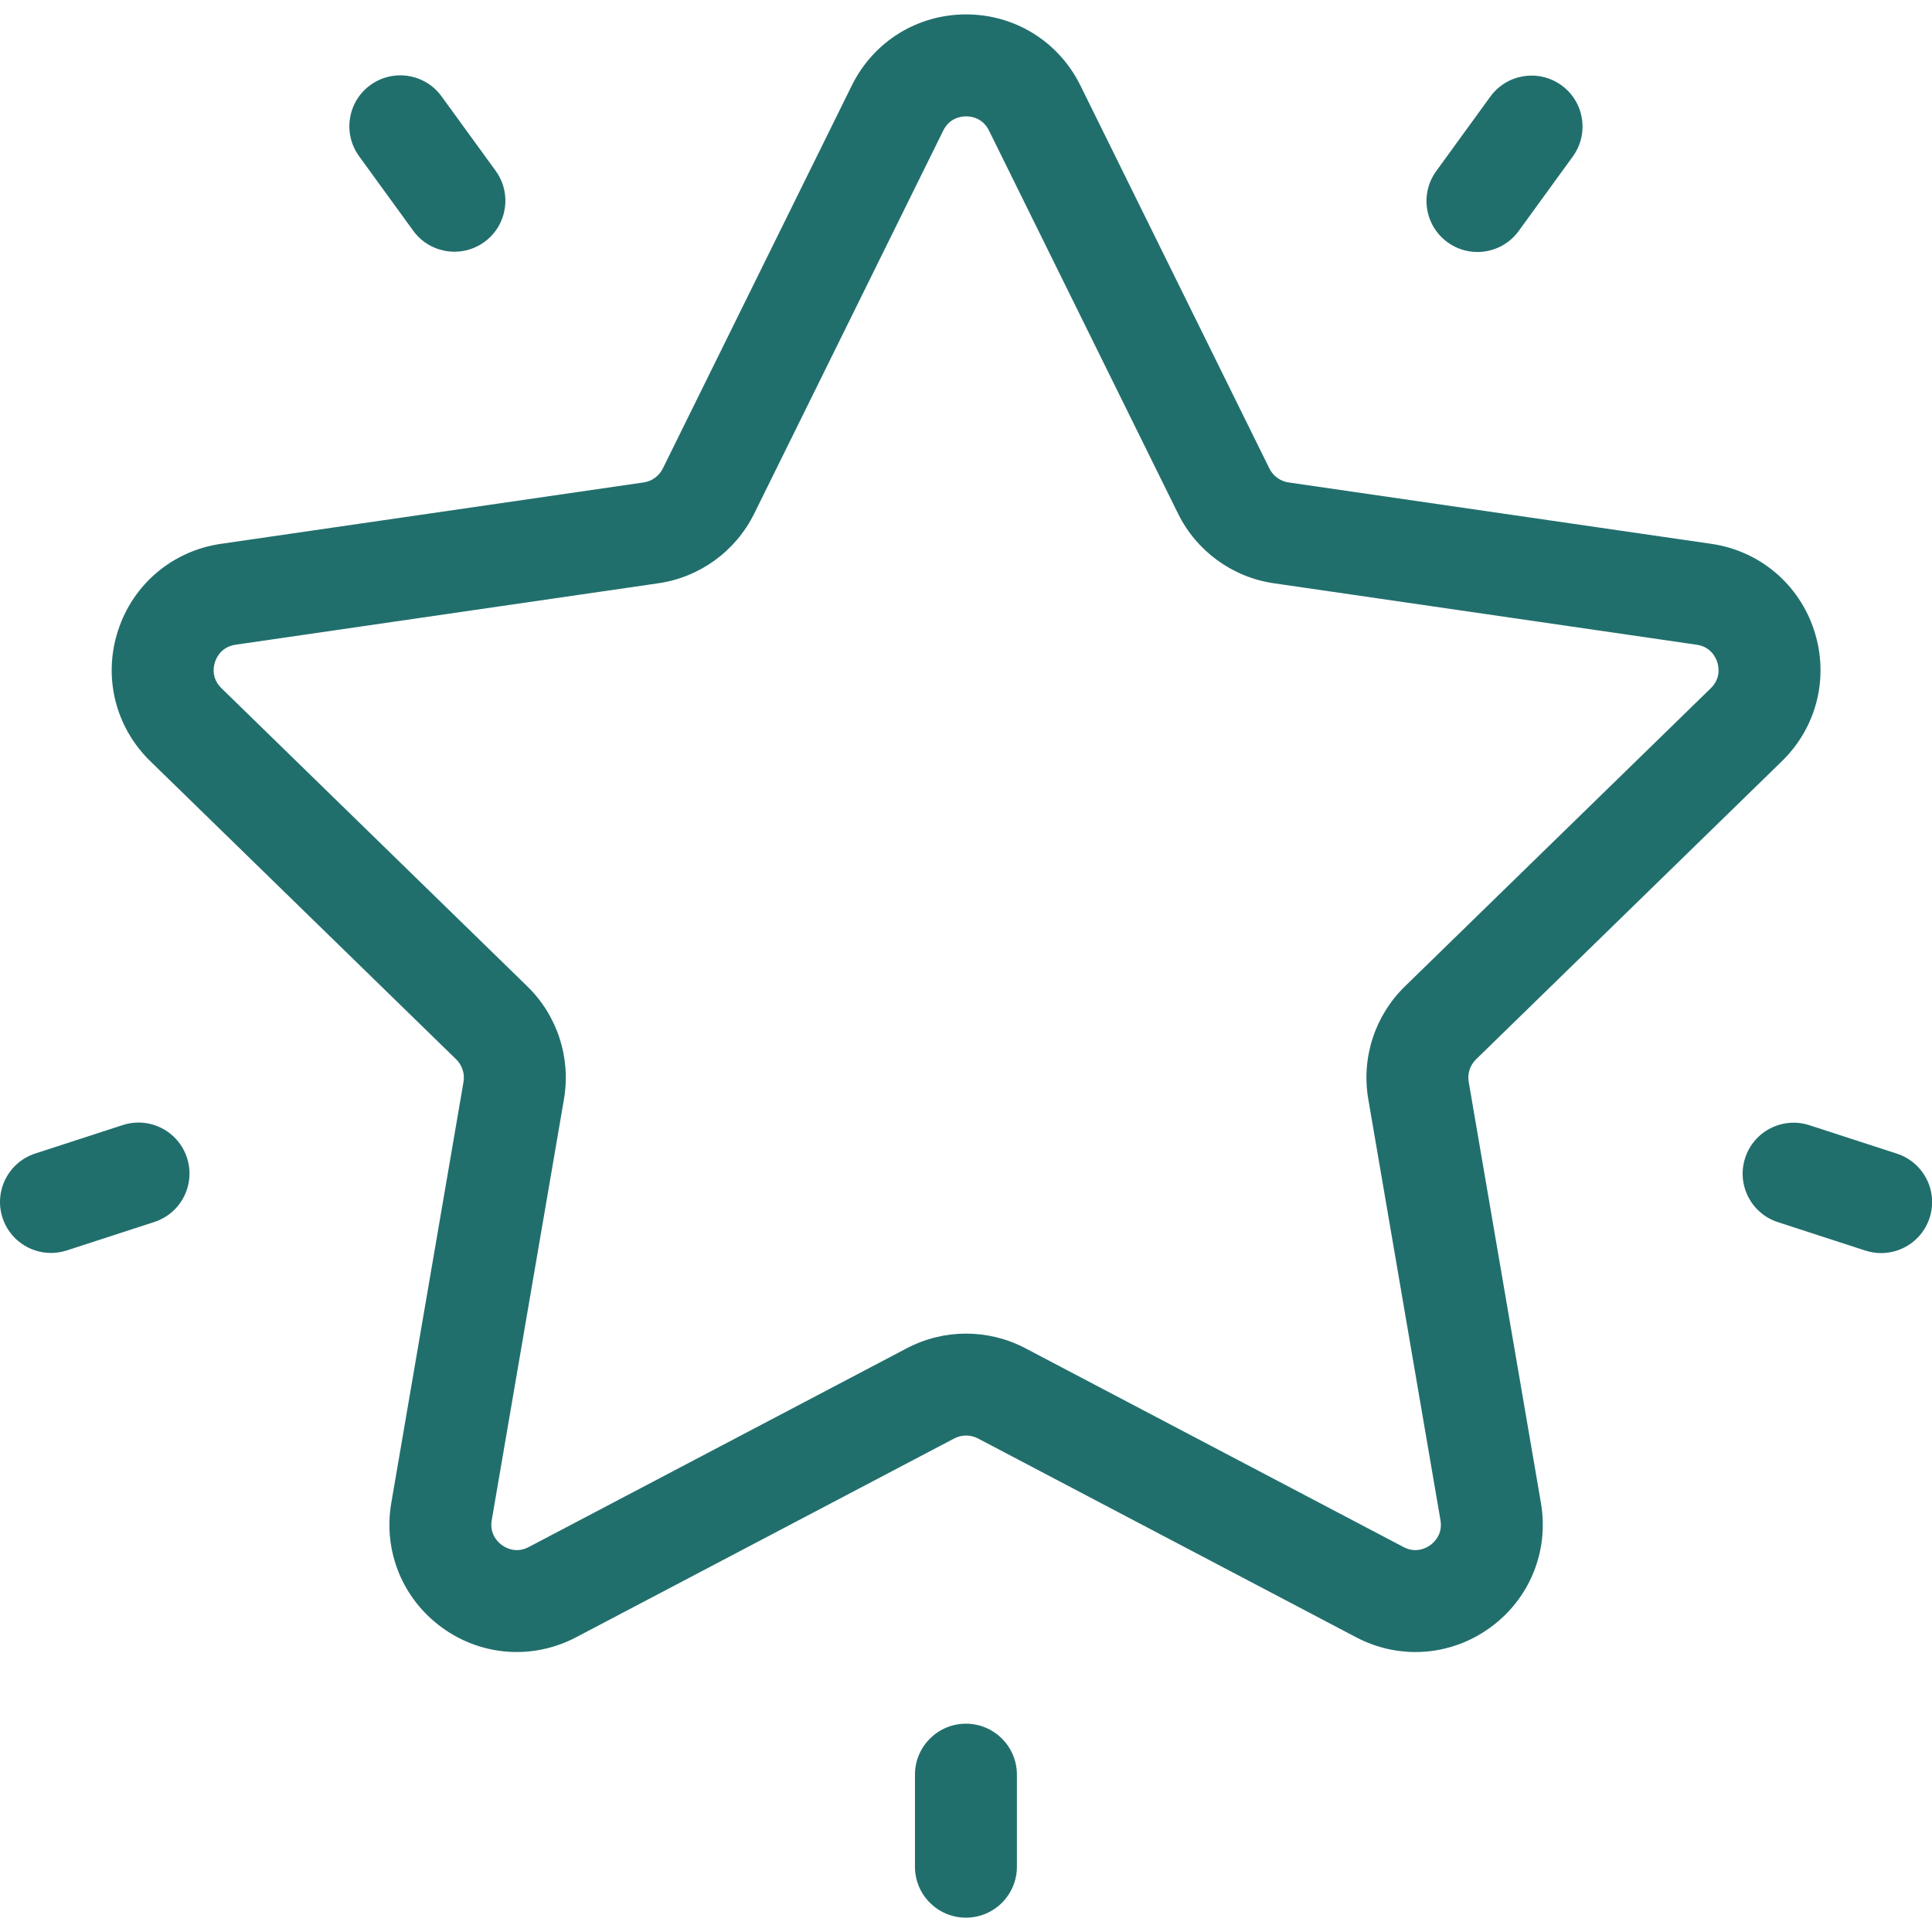 <?xml version="1.0" encoding="UTF-8"?>
<svg xmlns="http://www.w3.org/2000/svg" width="55" height="55" viewBox="0 0 55 55" fill="none">
  <g clip-path="url(#clip0_10155_52482)">
    <path d="M50.728 21.669C51.724 20.698 52.076 19.274 51.646 17.951C51.216 16.628 50.094 15.682 48.718 15.482L36.684 13.734C36.447 13.7 36.243 13.551 36.137 13.337L30.756 2.432C30.14 1.185 28.894 0.41 27.503 0.41C26.112 0.41 24.866 1.185 24.25 2.432L18.869 13.337C18.763 13.551 18.559 13.7 18.322 13.734L6.288 15.482C4.912 15.682 3.79 16.628 3.36 17.951C2.93 19.274 3.282 20.698 4.278 21.669L12.986 30.157C13.157 30.324 13.235 30.564 13.195 30.8L11.139 42.785C10.904 44.156 11.457 45.515 12.582 46.333C13.707 47.151 15.171 47.256 16.402 46.609L27.165 40.95C27.377 40.839 27.629 40.839 27.841 40.95L38.605 46.609C39.14 46.891 39.719 47.03 40.296 47.03C41.045 47.03 41.789 46.795 42.424 46.333C43.549 45.515 44.102 44.156 43.867 42.785L41.811 30.8C41.771 30.564 41.849 30.324 42.02 30.157L50.728 21.669ZM38.952 31.29L41.007 43.276C41.076 43.677 40.828 43.906 40.719 43.986C40.609 44.065 40.315 44.23 39.955 44.041L29.191 38.382C28.663 38.104 28.083 37.965 27.503 37.965C26.923 37.965 26.344 38.104 25.815 38.382L15.052 44.041C14.691 44.23 14.397 44.065 14.288 43.985C14.178 43.906 13.93 43.677 13.999 43.276L16.055 31.29C16.257 30.113 15.867 28.913 15.012 28.08L6.303 19.591C6.012 19.307 6.078 18.977 6.12 18.848C6.162 18.719 6.303 18.413 6.706 18.354L18.74 16.605C19.921 16.434 20.942 15.692 21.471 14.621L26.853 3.716C27.033 3.351 27.368 3.312 27.503 3.312C27.639 3.312 27.974 3.351 28.154 3.716V3.716L33.536 14.621C34.064 15.692 35.085 16.434 36.267 16.605L48.301 18.354C48.704 18.413 48.845 18.719 48.886 18.848C48.928 18.977 48.994 19.308 48.703 19.592L39.995 28.08C39.14 28.913 38.75 30.113 38.952 31.29Z" fill="#216F6D"></path>
    <path d="M44.453 2.429C43.805 1.959 42.898 2.102 42.427 2.75L40.887 4.87C40.416 5.518 40.559 6.426 41.208 6.897C41.465 7.084 41.764 7.174 42.059 7.174C42.508 7.174 42.95 6.966 43.234 6.576L44.774 4.456C45.245 3.808 45.102 2.9 44.453 2.429Z" fill="#216F6D"></path>
    <path d="M14.11 4.862L12.57 2.743C12.099 2.095 11.192 1.951 10.543 2.422C9.895 2.892 9.752 3.8 10.223 4.448L11.763 6.568C12.046 6.959 12.489 7.166 12.938 7.166C13.233 7.166 13.532 7.076 13.789 6.889C14.437 6.418 14.581 5.51 14.11 4.862Z" fill="#216F6D"></path>
    <path d="M5.323 32.96C5.075 32.198 4.257 31.781 3.495 32.028L1.003 32.838C0.241 33.086 -0.176 33.904 0.071 34.666C0.271 35.28 0.839 35.669 1.451 35.669C1.599 35.669 1.751 35.646 1.9 35.598L4.391 34.788C5.154 34.541 5.571 33.722 5.323 32.96Z" fill="#216F6D"></path>
    <path d="M27.498 49.07C26.697 49.07 26.047 49.72 26.047 50.521V53.141C26.047 53.943 26.697 54.592 27.498 54.592C28.299 54.592 28.949 53.943 28.949 53.141V50.521C28.949 49.72 28.299 49.07 27.498 49.07Z" fill="#216F6D"></path>
    <path d="M54.001 32.842L51.509 32.032C50.747 31.785 49.928 32.202 49.681 32.964C49.433 33.726 49.85 34.544 50.612 34.792L53.104 35.602C53.253 35.65 53.404 35.673 53.553 35.673C54.164 35.673 54.733 35.283 54.932 34.67C55.18 33.908 54.763 33.09 54.001 32.842Z" fill="#216F6D"></path>
  </g>
  <defs>
    <clipPath id="clip0_10155_52482">
      <rect width="55" height="55" fill="white"></rect>
    </clipPath>
  </defs>
</svg>
